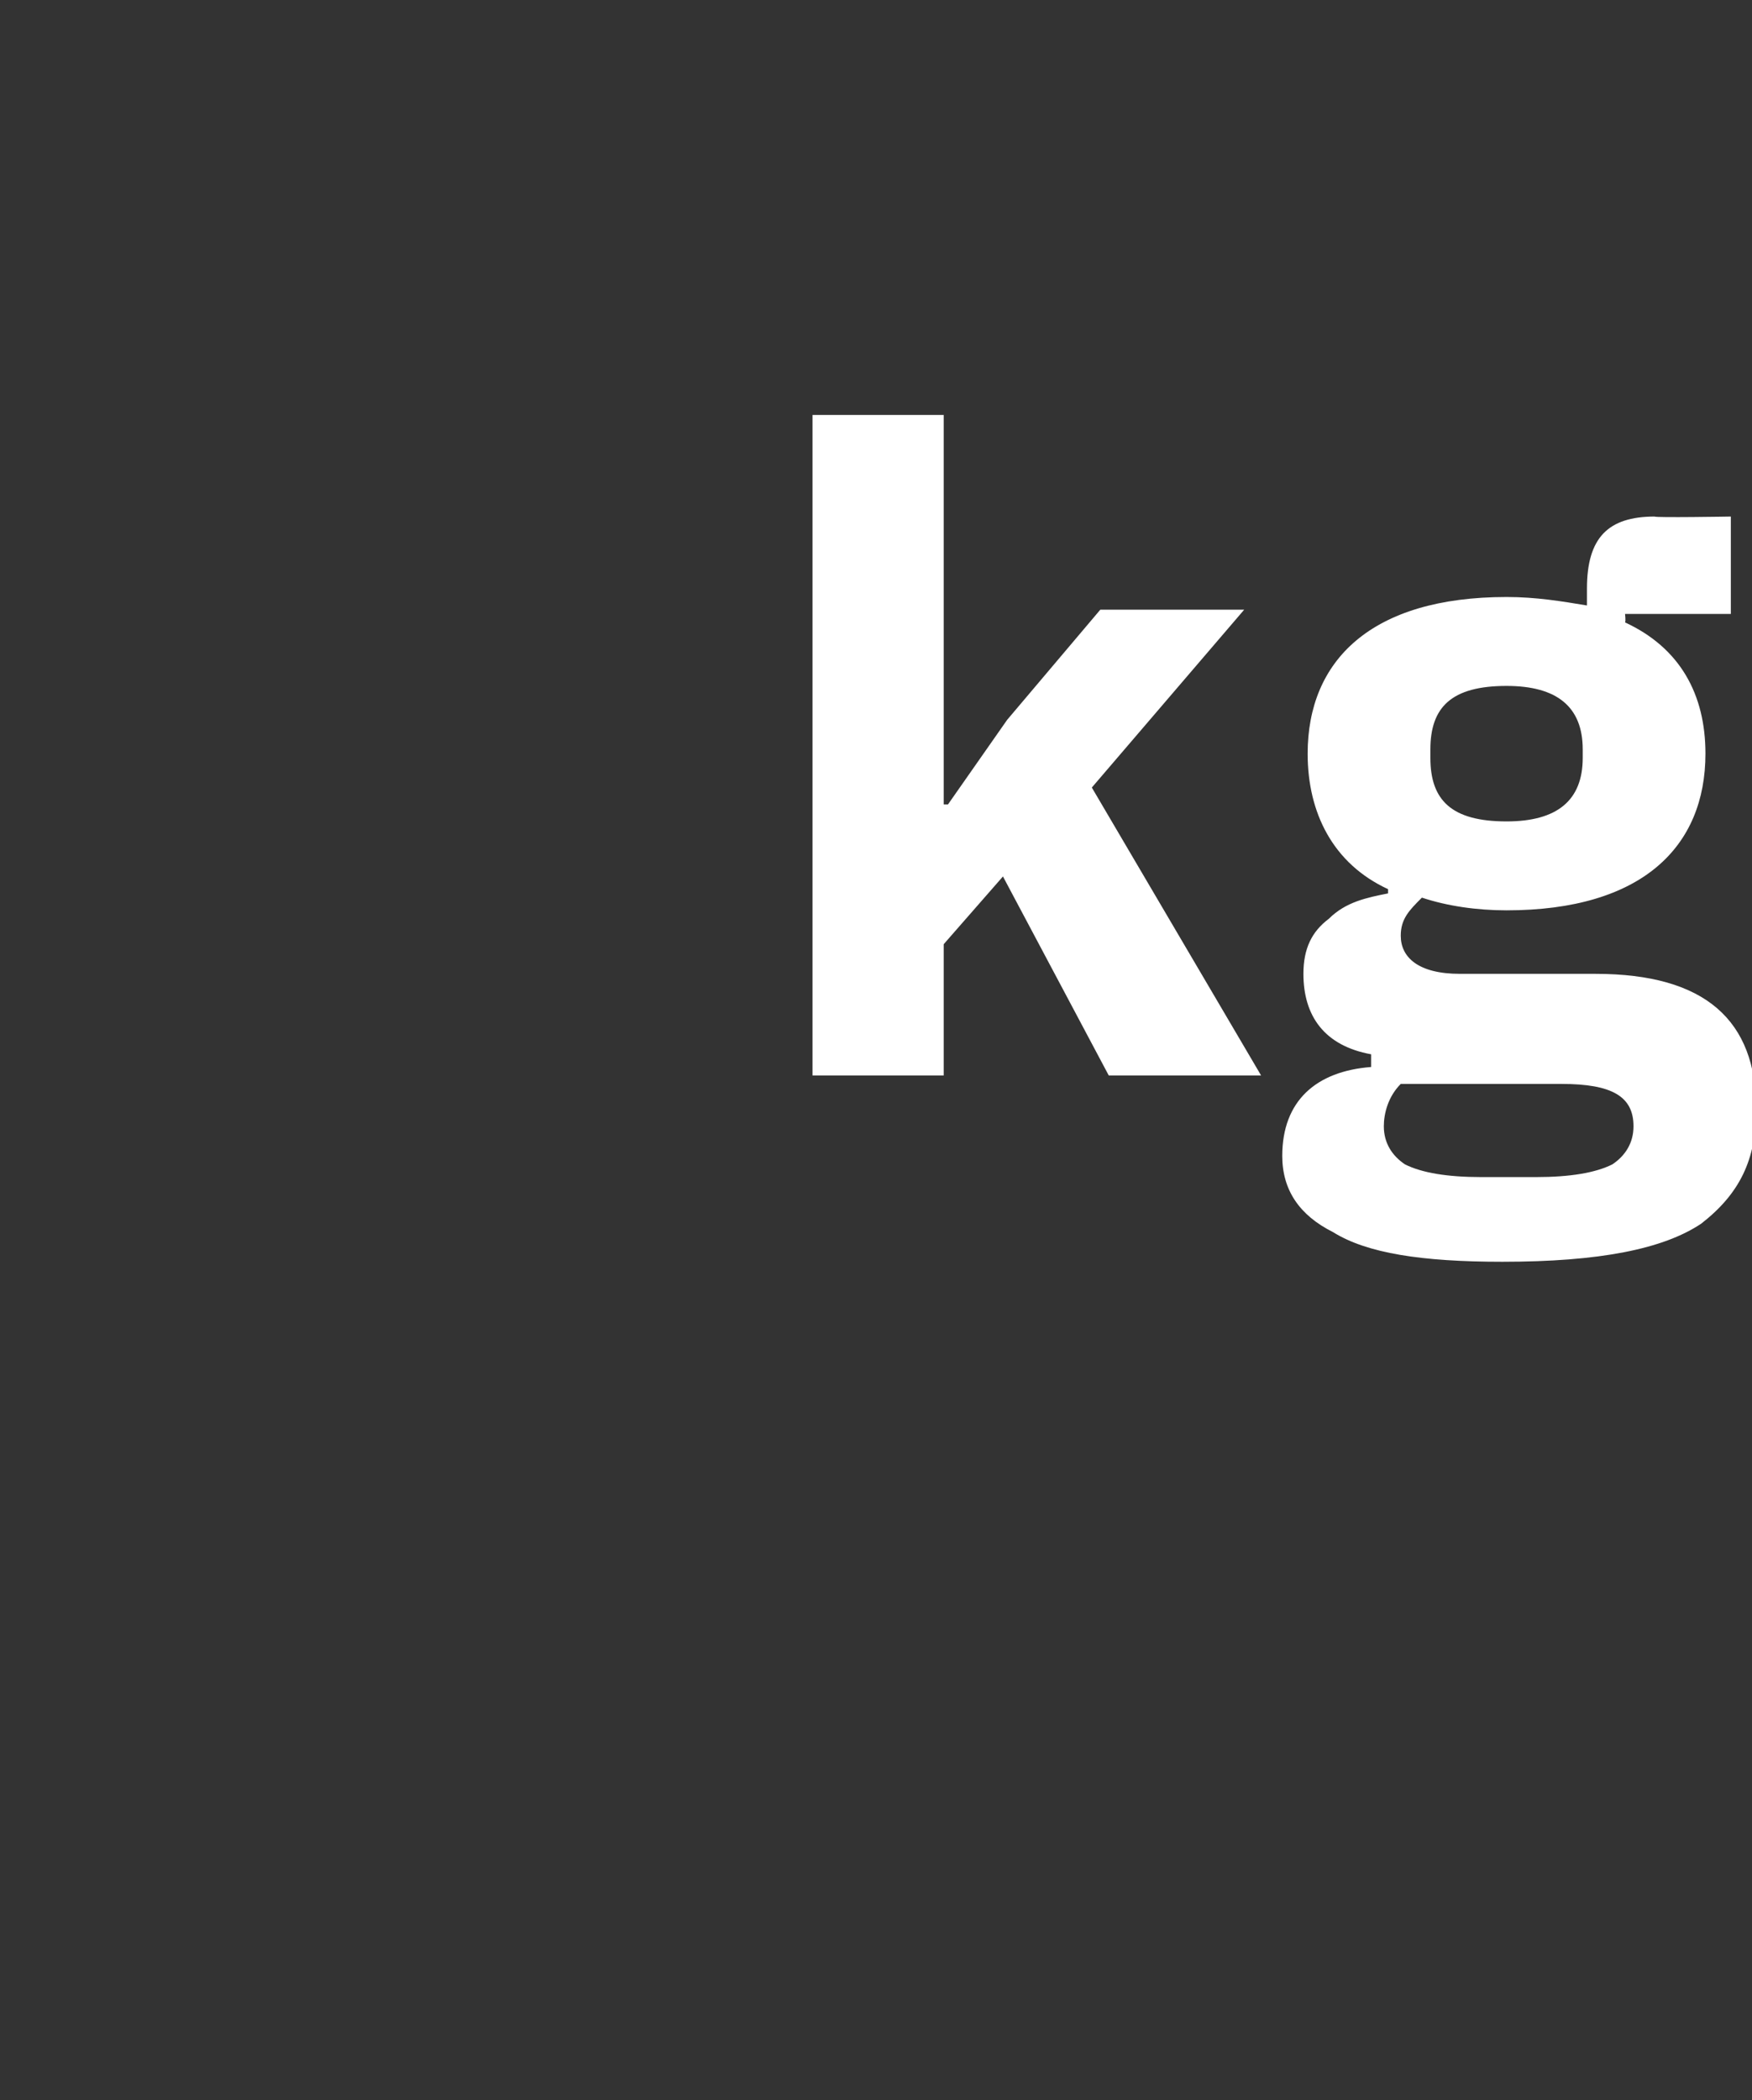 <?xml version="1.0" standalone="no"?><!DOCTYPE svg PUBLIC "-//W3C//DTD SVG 1.1//EN" "http://www.w3.org/Graphics/SVG/1.1/DTD/svg11.dtd"><svg xmlns="http://www.w3.org/2000/svg" version="1.1" width="41.4px" height="49.6px" viewBox="0 -9 41.4 49.6" style="top:-9px"><rect x="0" y="-9" width="41.4" height="49.6" fill="#333333" stroke="none"/>  <desc>kg</desc>  <defs/>  <g id="Polygon61167">    <path d="M 19.2 16.4 L 22.3 16.4 L 22.3 13.3 L 23.7 11.7 L 26.2 16.4 L 29.8 16.4 L 25.8 9.6 L 29.4 5.4 L 26 5.4 L 23.8 8 L 22.4 10 L 22.3 10 L 22.3 0.8 L 19.2 0.8 L 19.2 16.4 Z M 37.7 14 C 37.7 14 34.5 14 34.5 14 C 33.5 14 33.1 13.6 33.1 13.1 C 33.1 12.7 33.3 12.5 33.6 12.2 C 34.2 12.4 34.9 12.5 35.6 12.5 C 38.8 12.5 40.3 11 40.3 8.8 C 40.3 7.4 39.7 6.3 38.4 5.7 C 38.42 5.67 38.4 5.5 38.4 5.5 L 40.9 5.5 L 40.9 3.2 C 40.9 3.2 39.11 3.23 39.1 3.2 C 38 3.2 37.5 3.7 37.5 4.9 C 37.5 4.9 37.5 5.3 37.5 5.3 C 36.9 5.2 36.3 5.1 35.6 5.1 C 32.4 5.1 30.9 6.6 30.9 8.8 C 30.9 10.2 31.5 11.4 32.8 12 C 32.8 12 32.8 12.1 32.8 12.1 C 32.3 12.2 31.8 12.3 31.4 12.7 C 31 13 30.8 13.4 30.8 14 C 30.8 15 31.3 15.7 32.4 15.9 C 32.4 15.9 32.4 16.2 32.4 16.2 C 31.1 16.3 30.3 17 30.3 18.3 C 30.3 19.1 30.7 19.7 31.5 20.1 C 32.3 20.6 33.6 20.8 35.5 20.8 C 37.8 20.8 39.3 20.5 40.2 19.9 C 41.1 19.2 41.5 18.4 41.5 17.2 C 41.5 15.1 40.3 14 37.7 14 Z M 38.1 18.5 C 37.7 18.7 37.1 18.8 36.3 18.8 C 36.3 18.8 35 18.8 35 18.8 C 34.2 18.8 33.6 18.7 33.2 18.5 C 32.9 18.3 32.7 18 32.7 17.6 C 32.7 17.3 32.8 16.9 33.1 16.6 C 33.1 16.6 36.9 16.6 36.9 16.6 C 38.1 16.6 38.6 16.9 38.6 17.6 C 38.6 18 38.4 18.3 38.1 18.5 Z M 33.8 8.9 C 33.8 8.9 33.8 8.7 33.8 8.7 C 33.8 7.7 34.3 7.2 35.6 7.2 C 36.8 7.2 37.4 7.7 37.4 8.7 C 37.4 8.7 37.4 8.9 37.4 8.9 C 37.4 9.9 36.8 10.4 35.6 10.4 C 34.3 10.4 33.8 9.9 33.8 8.9 Z " stroke="none" fill="#fff"/>  </g></svg>